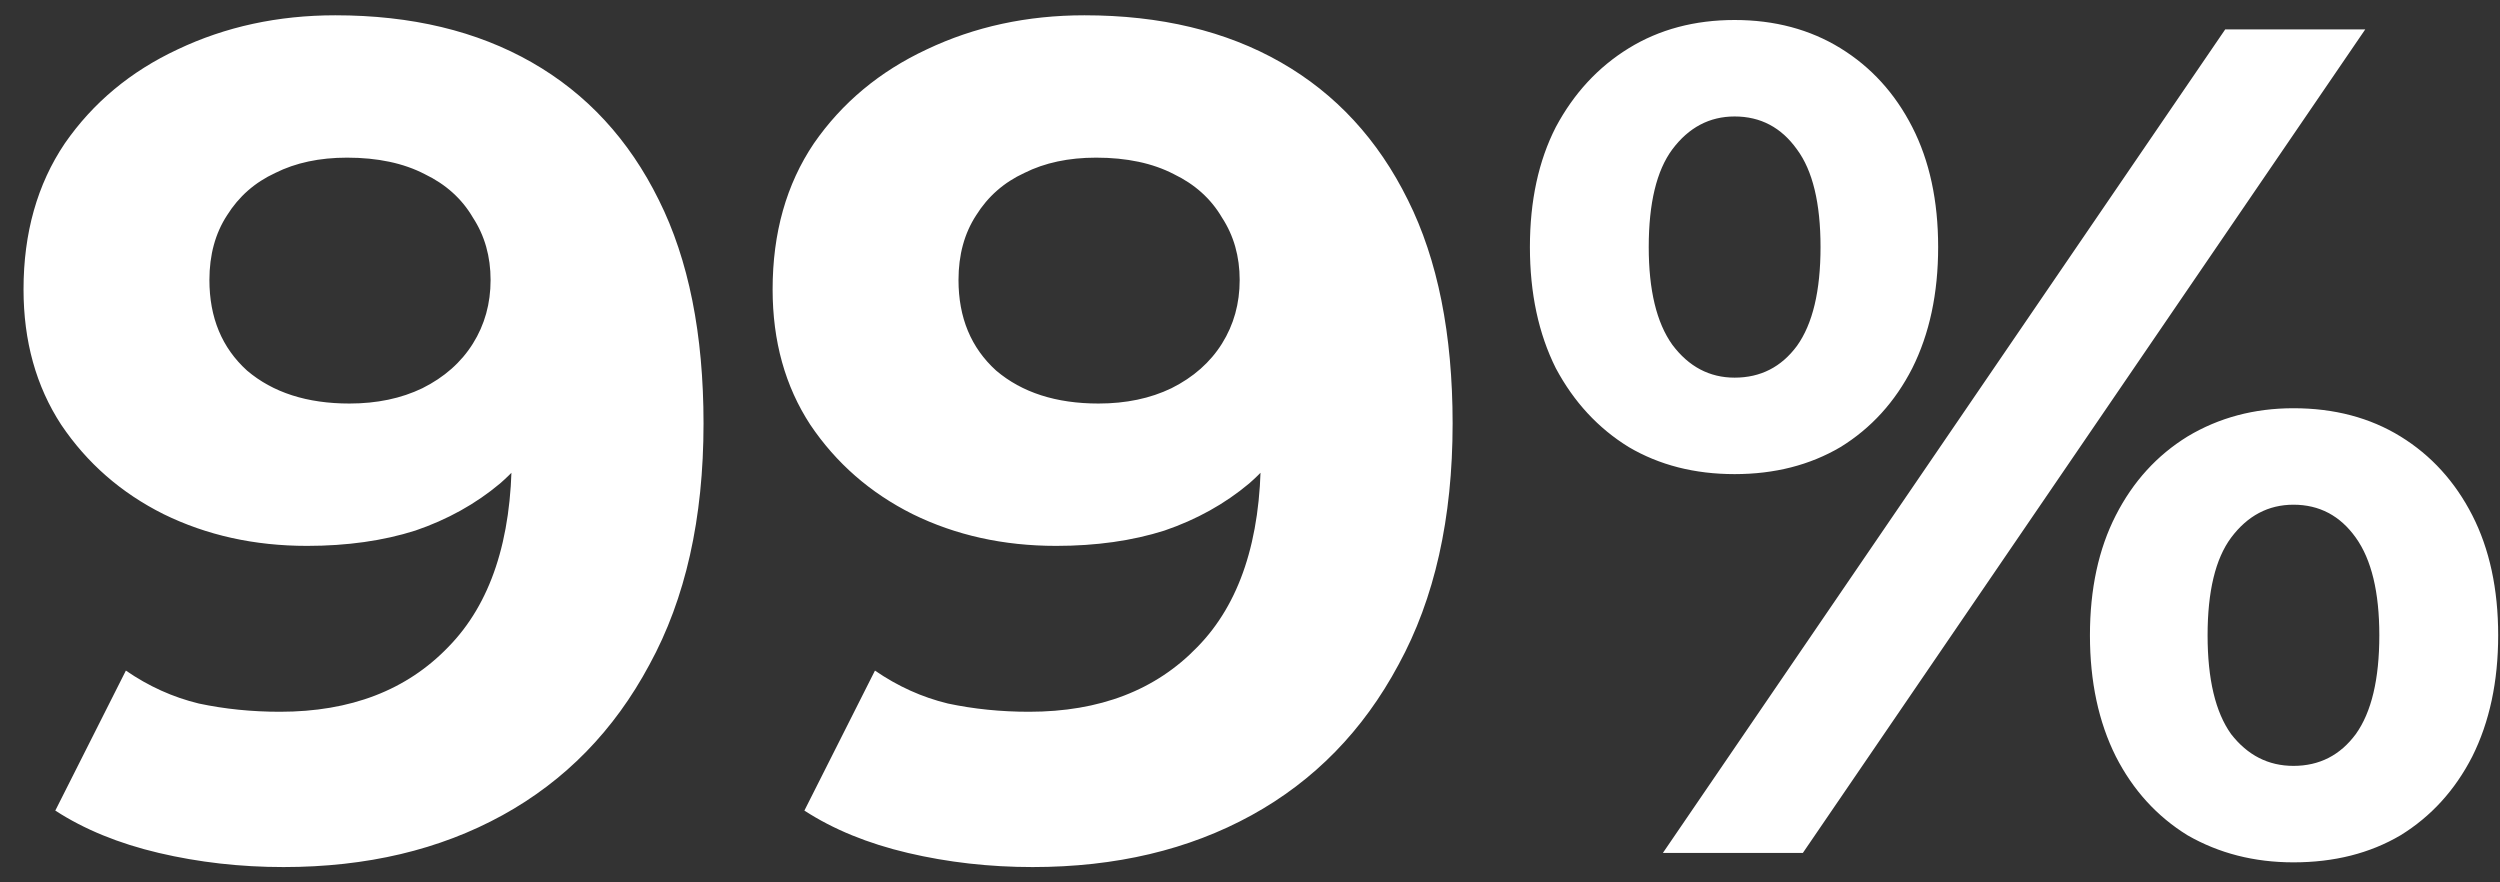 <svg width="85" height="30" viewBox="0 0 85 30" fill="none" xmlns="http://www.w3.org/2000/svg">
<rect x="0" y="0" width="85" height="30" fill="#333333" stroke="none"/>
<path d="M11.4 0.52C13.987 0.52 16.213 1.053 18.08 2.12C19.947 3.187 21.387 4.747 22.4 6.8C23.413 8.827 23.92 11.36 23.92 14.4C23.92 17.627 23.307 20.36 22.08 22.6C20.88 24.84 19.213 26.547 17.08 27.72C14.947 28.893 12.467 29.48 9.64 29.48C8.173 29.48 6.76 29.32 5.4 29C4.04 28.68 2.867 28.2 1.88 27.56L4.28 22.8C5.053 23.333 5.88 23.707 6.76 23.92C7.64 24.107 8.56 24.2 9.52 24.2C11.92 24.2 13.827 23.467 15.24 22C16.68 20.533 17.4 18.36 17.4 15.48C17.4 15 17.387 14.467 17.36 13.88C17.333 13.293 17.267 12.707 17.16 12.12L18.92 13.8C18.467 14.84 17.827 15.72 17 16.44C16.173 17.133 15.213 17.667 14.12 18.04C13.027 18.387 11.8 18.56 10.44 18.56C8.653 18.56 7.027 18.2 5.56 17.48C4.12 16.76 2.96 15.747 2.08 14.44C1.227 13.133 0.8 11.6 0.8 9.84C0.8 7.92 1.267 6.267 2.2 4.88C3.16 3.493 4.44 2.427 6.04 1.68C7.667 0.907 9.453 0.52 11.4 0.52ZM11.8 5.36C10.867 5.36 10.053 5.533 9.36 5.88C8.667 6.2 8.12 6.68 7.72 7.32C7.32 7.933 7.12 8.667 7.12 9.52C7.12 10.8 7.547 11.827 8.4 12.6C9.28 13.347 10.44 13.72 11.88 13.72C12.813 13.72 13.64 13.547 14.36 13.2C15.107 12.827 15.68 12.32 16.08 11.68C16.48 11.04 16.68 10.32 16.68 9.52C16.68 8.72 16.48 8.013 16.08 7.4C15.707 6.76 15.16 6.267 14.44 5.92C13.72 5.547 12.84 5.36 11.8 5.36ZM36.869 0.52C39.455 0.52 41.682 1.053 43.549 2.12C45.415 3.187 46.855 4.747 47.869 6.8C48.882 8.827 49.389 11.36 49.389 14.4C49.389 17.627 48.775 20.36 47.549 22.6C46.349 24.84 44.682 26.547 42.549 27.72C40.415 28.893 37.935 29.48 35.109 29.48C33.642 29.48 32.229 29.32 30.869 29C29.509 28.68 28.335 28.2 27.349 27.56L29.749 22.8C30.522 23.333 31.349 23.707 32.229 23.92C33.109 24.107 34.029 24.2 34.989 24.2C37.389 24.2 39.295 23.467 40.709 22C42.149 20.533 42.869 18.36 42.869 15.48C42.869 15 42.855 14.467 42.829 13.88C42.802 13.293 42.735 12.707 42.629 12.12L44.389 13.8C43.935 14.84 43.295 15.72 42.469 16.44C41.642 17.133 40.682 17.667 39.589 18.04C38.495 18.387 37.269 18.56 35.909 18.56C34.122 18.56 32.495 18.2 31.029 17.48C29.589 16.76 28.429 15.747 27.549 14.44C26.695 13.133 26.269 11.6 26.269 9.84C26.269 7.92 26.735 6.267 27.669 4.88C28.629 3.493 29.909 2.427 31.509 1.68C33.135 0.907 34.922 0.52 36.869 0.52ZM37.269 5.36C36.335 5.36 35.522 5.533 34.829 5.88C34.135 6.2 33.589 6.68 33.189 7.32C32.789 7.933 32.589 8.667 32.589 9.52C32.589 10.8 33.015 11.827 33.869 12.6C34.749 13.347 35.909 13.72 37.349 13.72C38.282 13.72 39.109 13.547 39.829 13.2C40.575 12.827 41.149 12.32 41.549 11.68C41.949 11.04 42.149 10.32 42.149 9.52C42.149 8.72 41.949 8.013 41.549 7.4C41.175 6.76 40.629 6.267 39.909 5.92C39.189 5.547 38.309 5.36 37.269 5.36ZM56.538 29L75.657 1H80.418L61.297 29H56.538ZM58.977 16.12C57.617 16.12 56.417 15.813 55.377 15.2C54.337 14.56 53.511 13.667 52.898 12.52C52.311 11.347 52.017 9.973 52.017 8.4C52.017 6.827 52.311 5.467 52.898 4.32C53.511 3.173 54.337 2.28 55.377 1.64C56.417 1 57.617 0.68 58.977 0.68C60.337 0.68 61.538 1 62.578 1.64C63.617 2.28 64.431 3.173 65.017 4.32C65.604 5.467 65.897 6.827 65.897 8.4C65.897 9.973 65.604 11.347 65.017 12.52C64.431 13.667 63.617 14.56 62.578 15.2C61.538 15.813 60.337 16.12 58.977 16.12ZM58.977 12.84C59.858 12.84 60.564 12.48 61.097 11.76C61.631 11.013 61.898 9.893 61.898 8.4C61.898 6.907 61.631 5.8 61.097 5.08C60.564 4.333 59.858 3.96 58.977 3.96C58.124 3.96 57.417 4.333 56.858 5.08C56.324 5.8 56.057 6.907 56.057 8.4C56.057 9.867 56.324 10.973 56.858 11.72C57.417 12.467 58.124 12.84 58.977 12.84ZM77.978 29.32C76.644 29.32 75.444 29.013 74.377 28.4C73.338 27.76 72.524 26.867 71.938 25.72C71.351 24.547 71.058 23.173 71.058 21.6C71.058 20.027 71.351 18.667 71.938 17.52C72.524 16.373 73.338 15.48 74.377 14.84C75.444 14.2 76.644 13.88 77.978 13.88C79.364 13.88 80.578 14.2 81.618 14.84C82.657 15.48 83.471 16.373 84.058 17.52C84.644 18.667 84.938 20.027 84.938 21.6C84.938 23.173 84.644 24.547 84.058 25.72C83.471 26.867 82.657 27.76 81.618 28.4C80.578 29.013 79.364 29.32 77.978 29.32ZM77.978 26.04C78.858 26.04 79.564 25.68 80.097 24.96C80.631 24.213 80.897 23.093 80.897 21.6C80.897 20.133 80.631 19.027 80.097 18.28C79.564 17.533 78.858 17.16 77.978 17.16C77.124 17.16 76.418 17.533 75.858 18.28C75.324 19 75.058 20.107 75.058 21.6C75.058 23.093 75.324 24.213 75.858 24.96C76.418 25.68 77.124 26.04 77.978 26.04Z" fill="white"/>
</svg>
